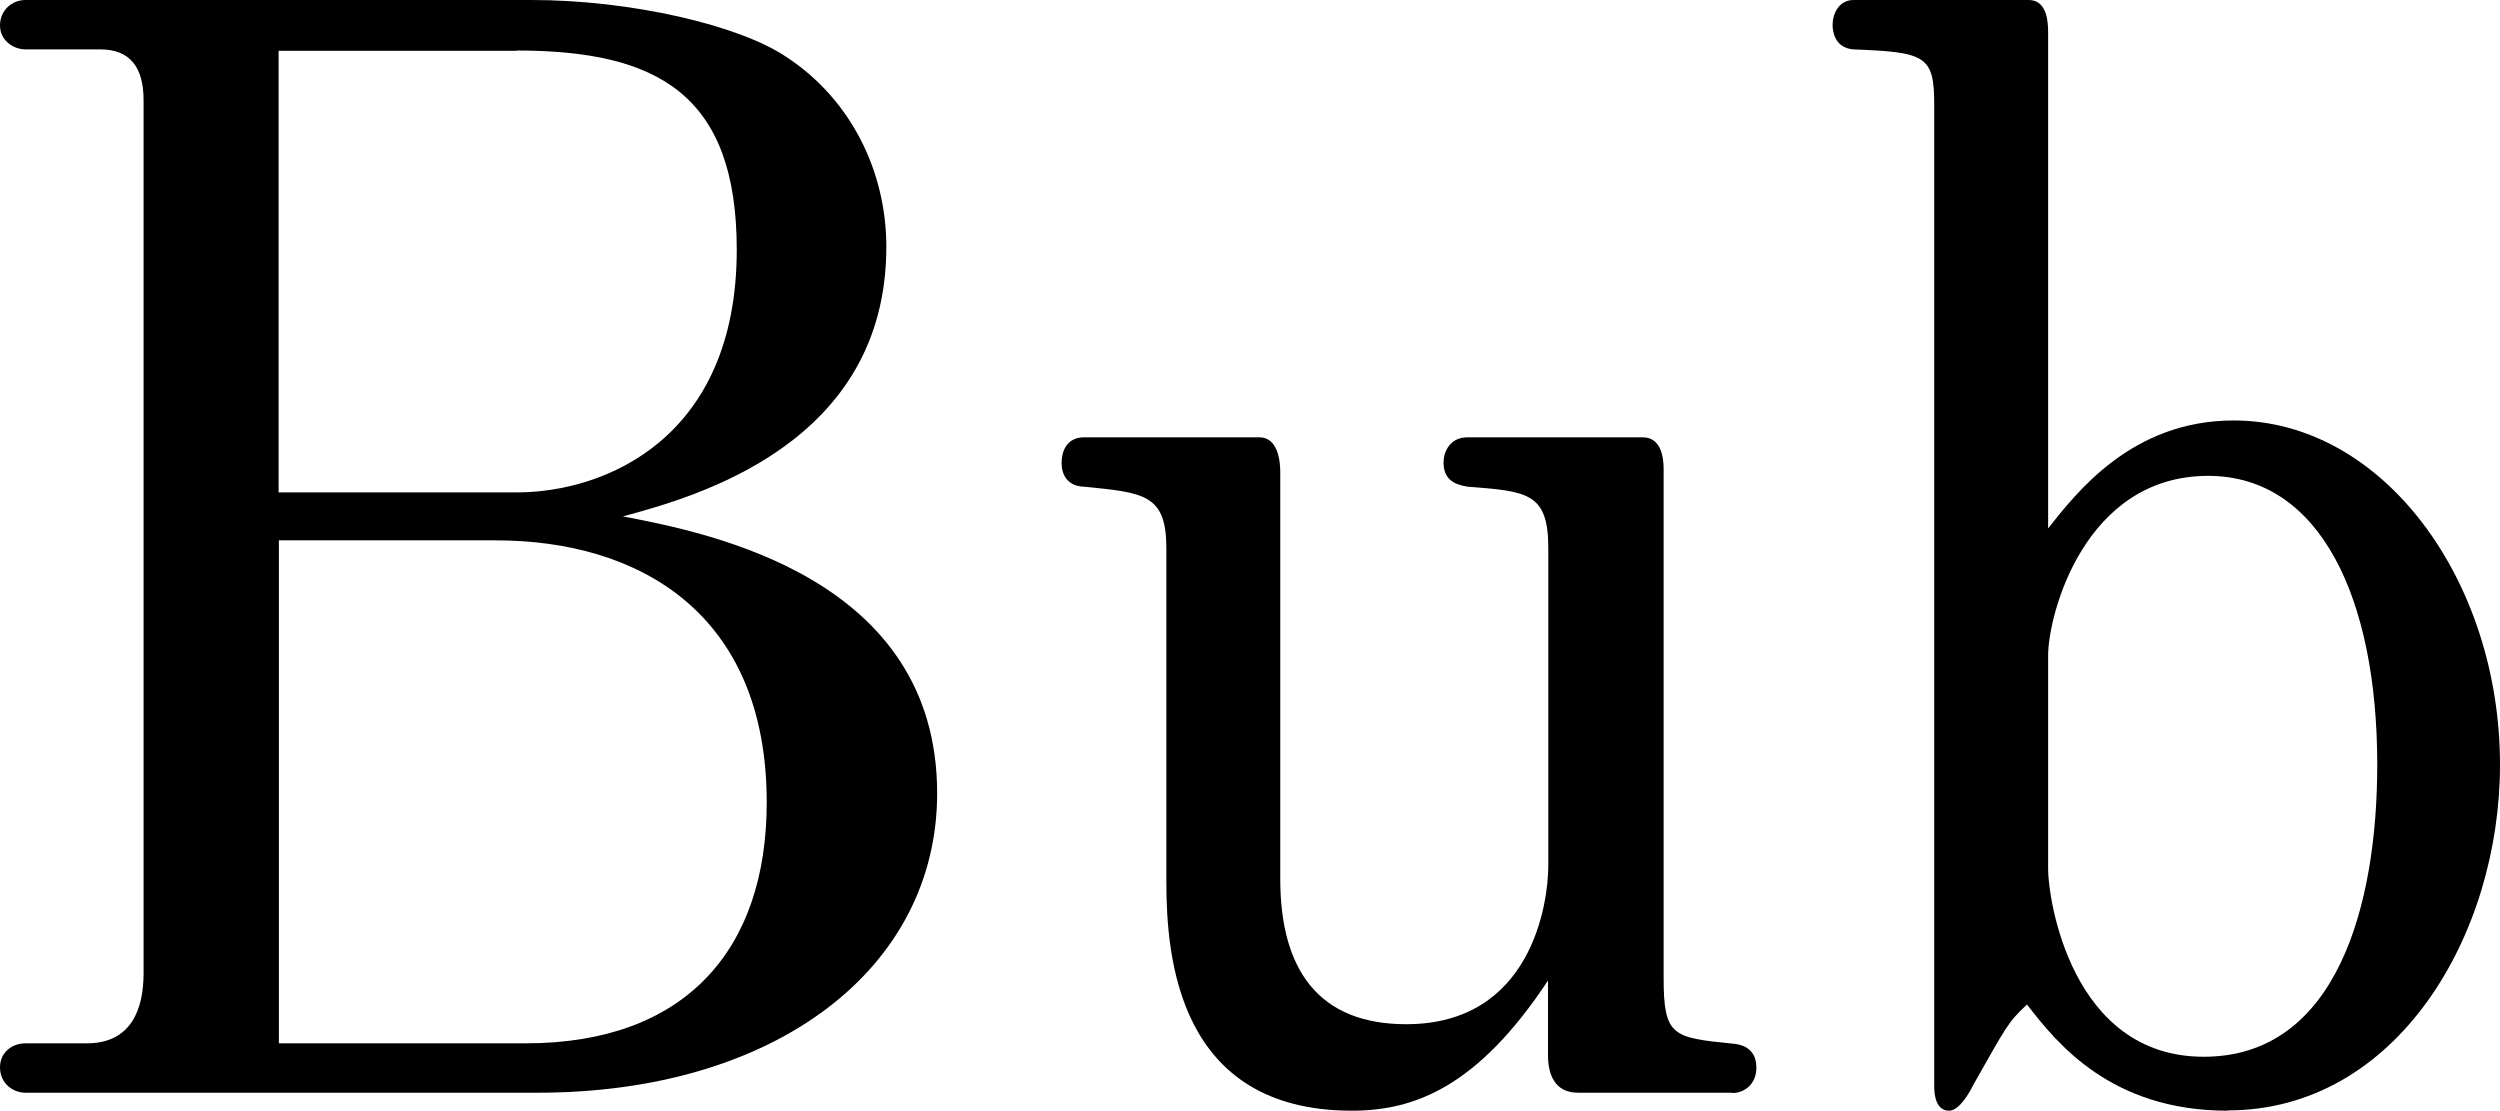 <svg xmlns="http://www.w3.org/2000/svg" id="_&#x30EC;&#x30A4;&#x30E4;&#x30FC;_2" width="87.58" height="38.91" viewBox="0 0 87.58 38.91"><g id="_&#x30EC;&#x30A4;&#x30E4;&#x30FC;_1-2"><g><path d="m18.83,38.28H.89c-.42,0-.89-.31-.89-.89,0-.52.42-.84.89-.84h2.15c1.57,0,1.99-1.21,1.99-2.46V3.51c0-1.15-.47-1.78-1.52-1.78H.89c-.42,0-.89-.31-.89-.84s.42-.89.89-.89h17.73c3.51,0,7.29.89,8.92,1.99,2.25,1.47,3.51,3.99,3.51,6.66,0,6.92-6.71,8.76-9.23,9.44,3.04.58,11.01,2.15,11.01,9.7,0,6.14-5.66,10.49-14,10.49Zm-.73-36.5h-8.34v15.47h8.34c3.09,0,7.71-1.89,7.71-8.5,0-5.45-2.78-6.98-7.71-6.98Zm-.73,17.15h-7.6v17.62h8.65c5.56,0,8.44-3.25,8.44-8.44,0-6.66-4.51-9.18-9.49-9.18Z"></path><path d="m60.68,38.28h-5.4c-.84,0-1.05-.68-1.05-1.31v-2.62c-2.46,3.72-4.67,4.56-6.87,4.56-6.08,0-6.5-5.35-6.5-8.02v-11.69c0-1.89-.79-1.94-2.88-2.15-.31,0-.79-.16-.79-.84,0-.37.16-.89.79-.89h6.14c.63,0,.73.79.73,1.21v14.26c0,3.2,1.36,5.09,4.41,5.09,4.4,0,4.98-4.25,4.98-5.56v-11.12c0-1.94-.73-1.99-2.83-2.15-.21-.05-.84-.1-.84-.84,0-.37.21-.89.84-.89h6.14c.63,0,.73.68.73,1.1v17.83c0,2.05.31,2.1,2.41,2.31.68.05.84.47.84.84,0,.58-.42.89-.84.89Z"></path><path d="m78.04,38.91c-4.09,0-5.98-2.36-7.03-3.72-.68.63-.73.79-1.89,2.83-.1.21-.47.89-.84.89-.47,0-.52-.58-.52-.84V3.67c0-1.73-.31-1.84-2.83-1.94-.68-.05-.73-.68-.73-.84,0-.47.26-.89.73-.89h6.14c.58,0,.68.63.68,1.1v17.41c1-1.26,2.94-3.78,6.5-3.78,5.24,0,9.33,5.61,9.33,12.06,0,5.98-3.62,12.11-9.54,12.11Zm-.68-22.24c-4.35,0-5.61,4.88-5.61,6.29v7.5c0,1,.79,6.56,5.45,6.56s6.08-5.3,6.08-10.23c0-5.82-1.99-10.12-5.93-10.12Z"></path></g></g></svg>